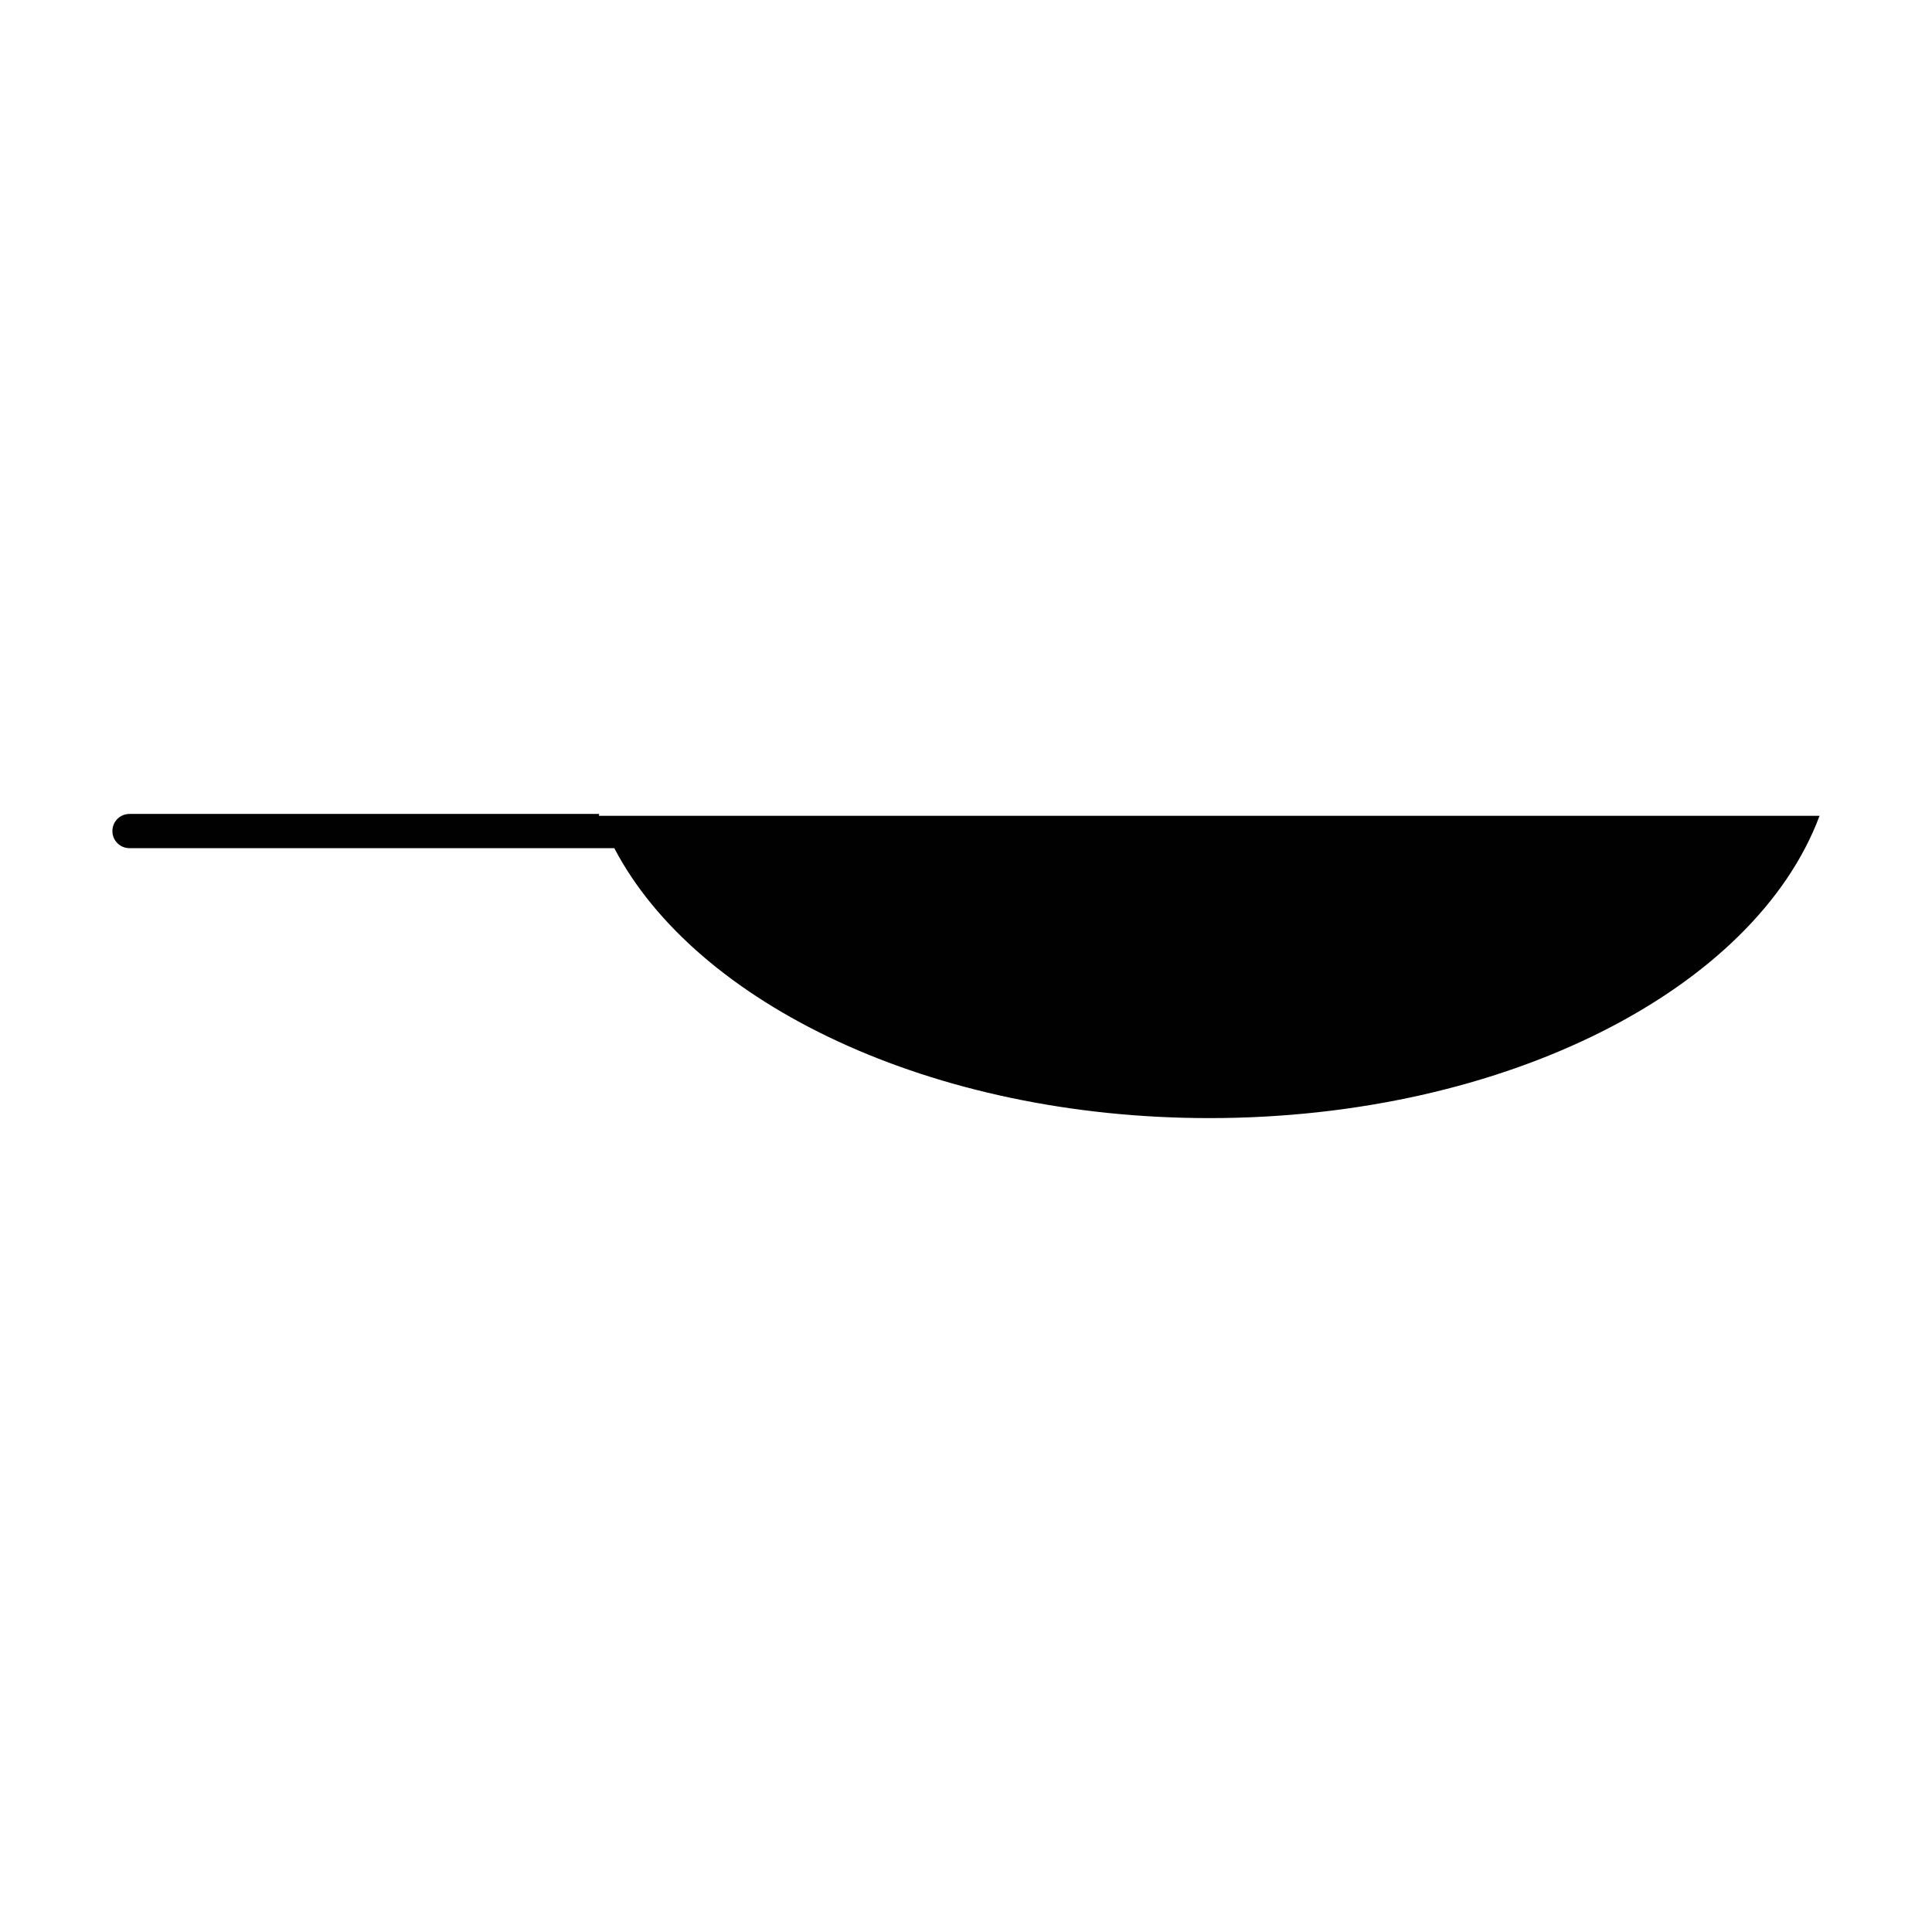 <?xml version="1.0" encoding="UTF-8"?>
<!-- Uploaded to: SVG Repo, www.svgrepo.com, Generator: SVG Repo Mixer Tools -->
<svg width="800px" height="800px" version="1.1" viewBox="144 144 512 512" xmlns="http://www.w3.org/2000/svg">
 <path d="m302.76 359.7h-124.44c-2.519 0-4.535 2.016-4.535 4.535s2.016 4.535 4.535 4.535h128.47c21.66 41.309 84.133 71.539 157.69 71.539 78.594 0 144.59-34.258 161.72-80.105h-323.45z" fill="#010101"/>
</svg>